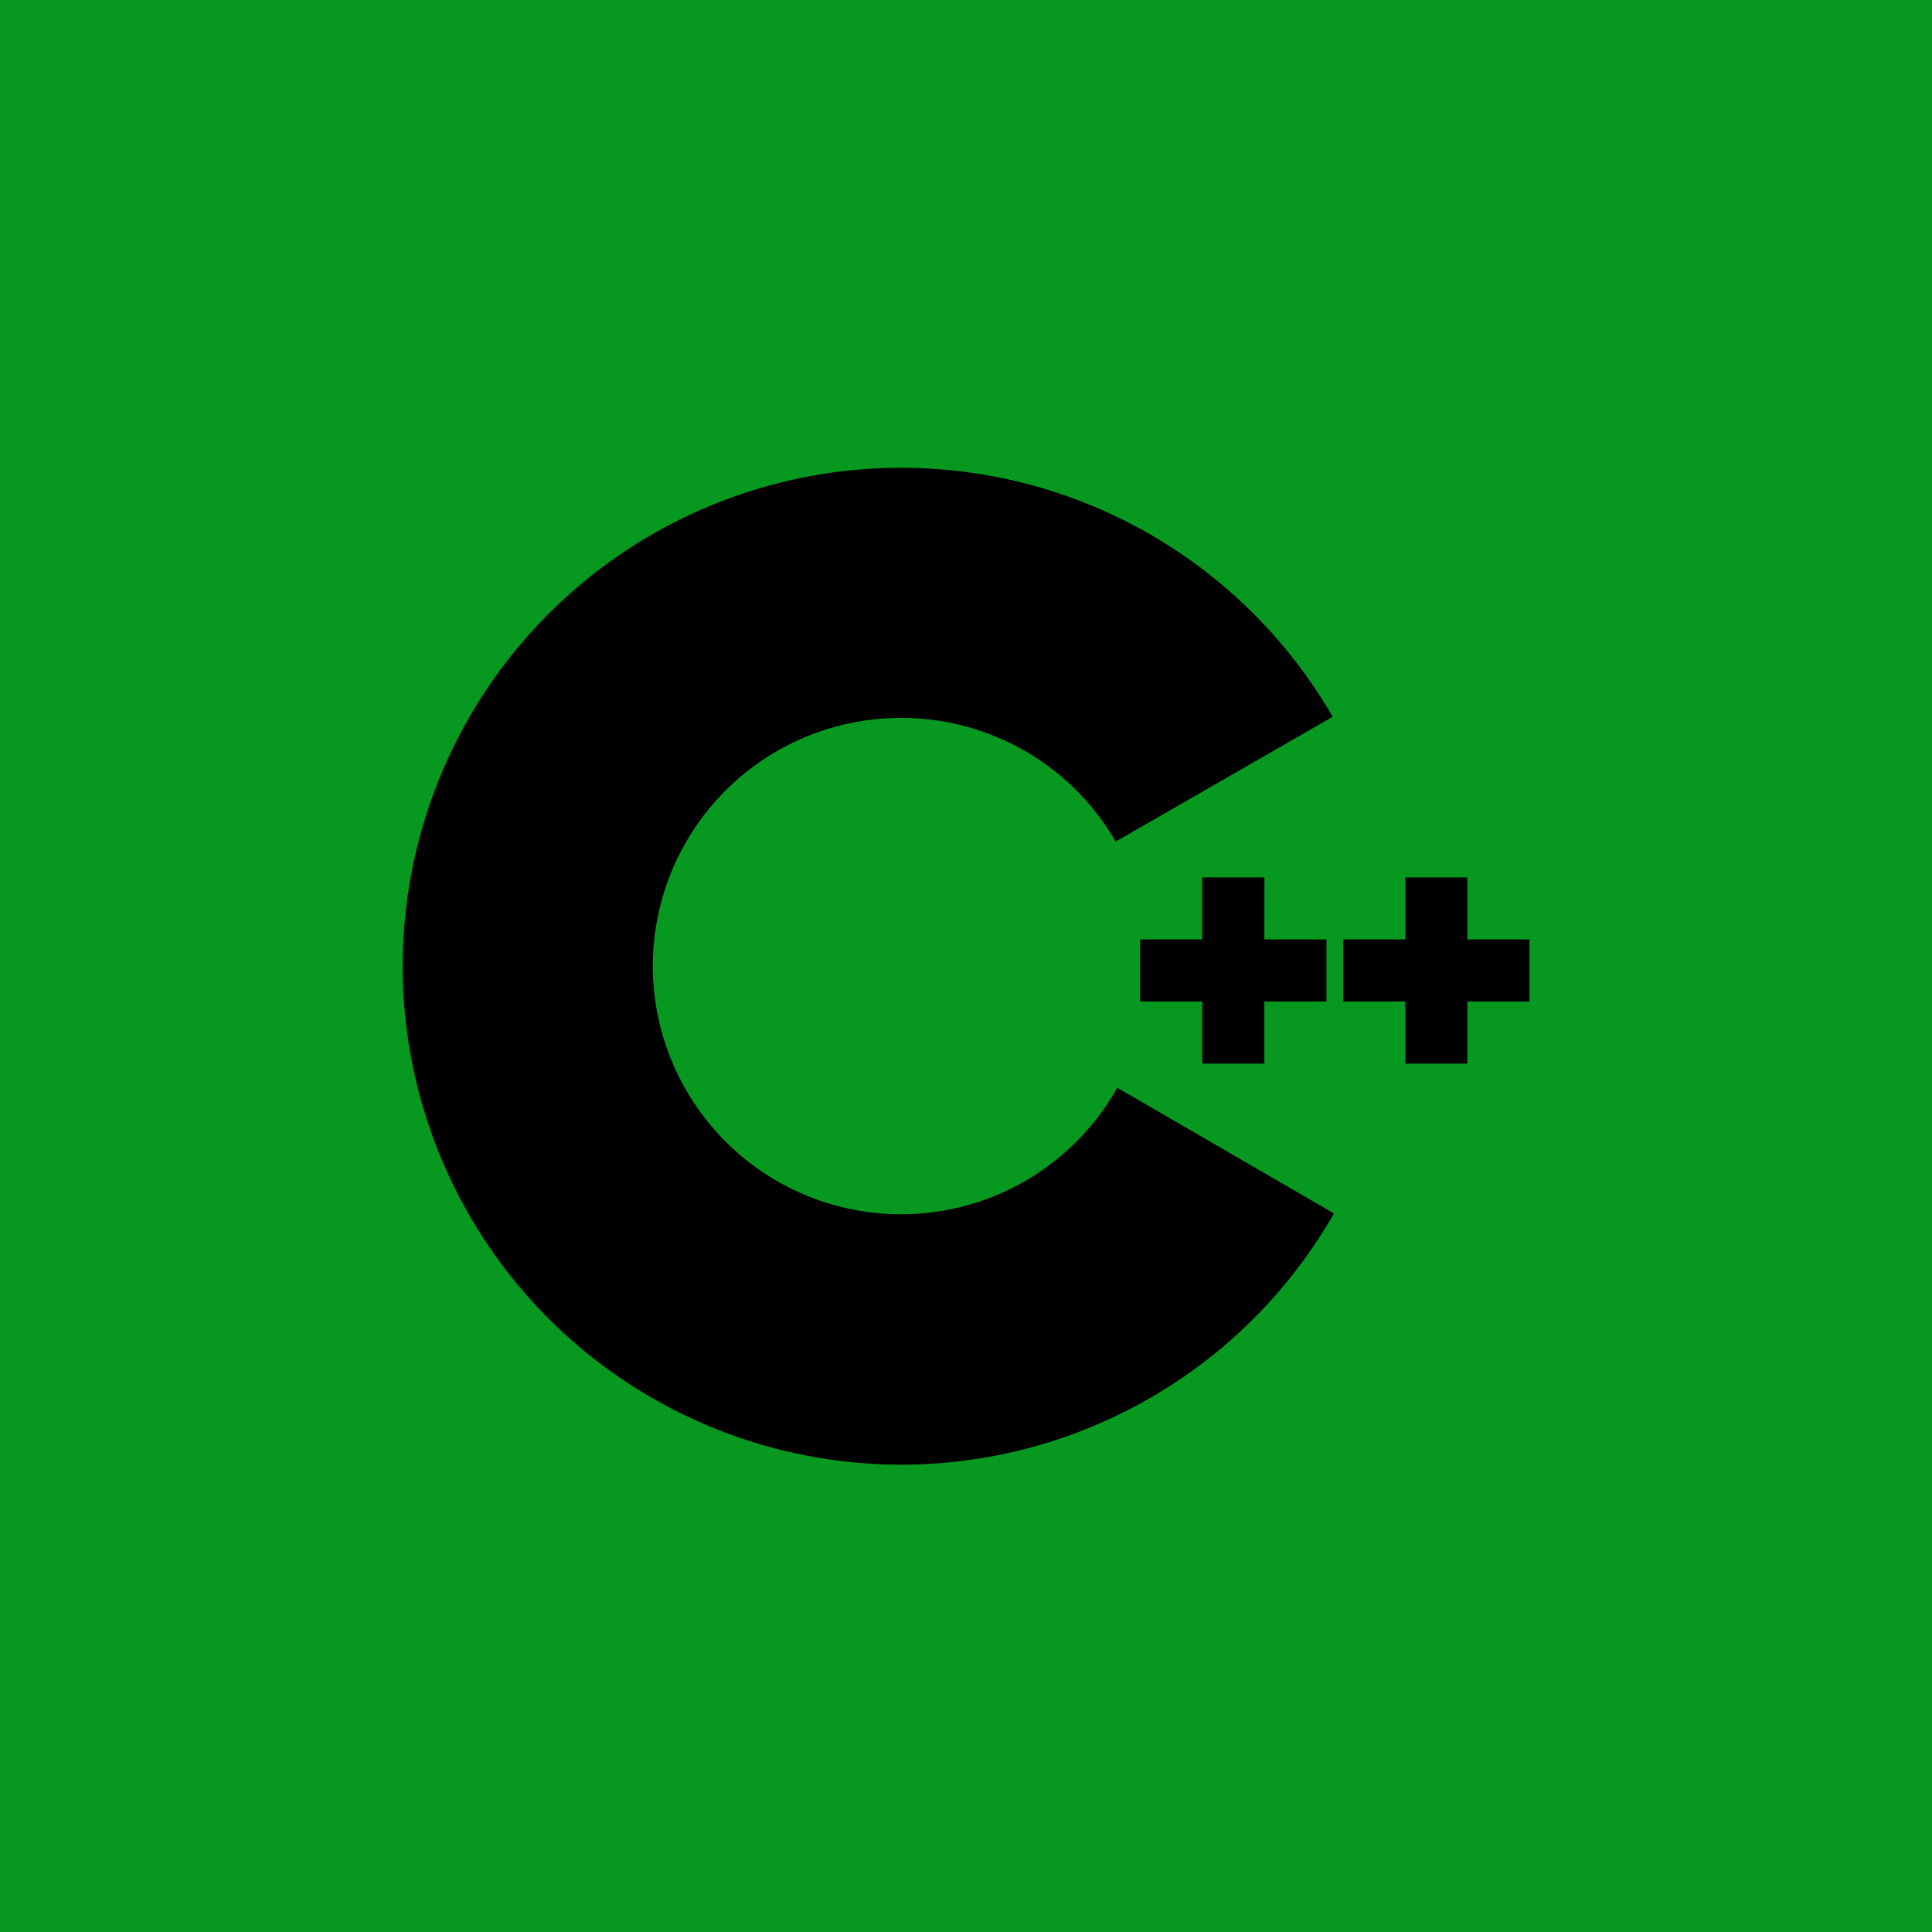 <svg width="24" height="24" viewBox="0 0 24 24" fill="none" xmlns="http://www.w3.org/2000/svg">
<rect width="24" height="24" fill="#07981F"/>
<path d="M17.457 10.9V11.67H16.686V12.441H17.457V13.213H18.228V12.441H19V11.67H18.228V10.9H17.457ZM15.707 10.9H14.935V11.67H14.163V12.441H14.935V13.213H15.706V12.441H16.478V11.67H15.706L15.707 10.9ZM13.88 13.513C13.546 14.105 13.027 14.571 12.401 14.838C11.775 15.104 11.079 15.156 10.421 14.986C9.762 14.816 9.179 14.433 8.761 13.896C8.343 13.36 8.114 12.701 8.109 12.021C8.105 11.341 8.325 10.678 8.736 10.137C9.147 9.595 9.726 9.204 10.382 9.026C11.038 8.847 11.735 8.89 12.364 9.148C12.993 9.406 13.519 9.865 13.86 10.454L16.555 8.904C15.872 7.723 14.819 6.8 13.558 6.279C12.297 5.759 10.899 5.669 9.582 6.024C8.265 6.379 7.102 7.159 6.274 8.243C5.446 9.327 4.999 10.655 5.002 12.019C5.006 13.383 5.46 14.708 6.293 15.787C7.127 16.867 8.294 17.641 9.613 17.989C10.932 18.338 12.329 18.241 13.587 17.713C14.845 17.186 15.894 16.258 16.571 15.074L13.88 13.513Z" fill="black"/>
</svg>
